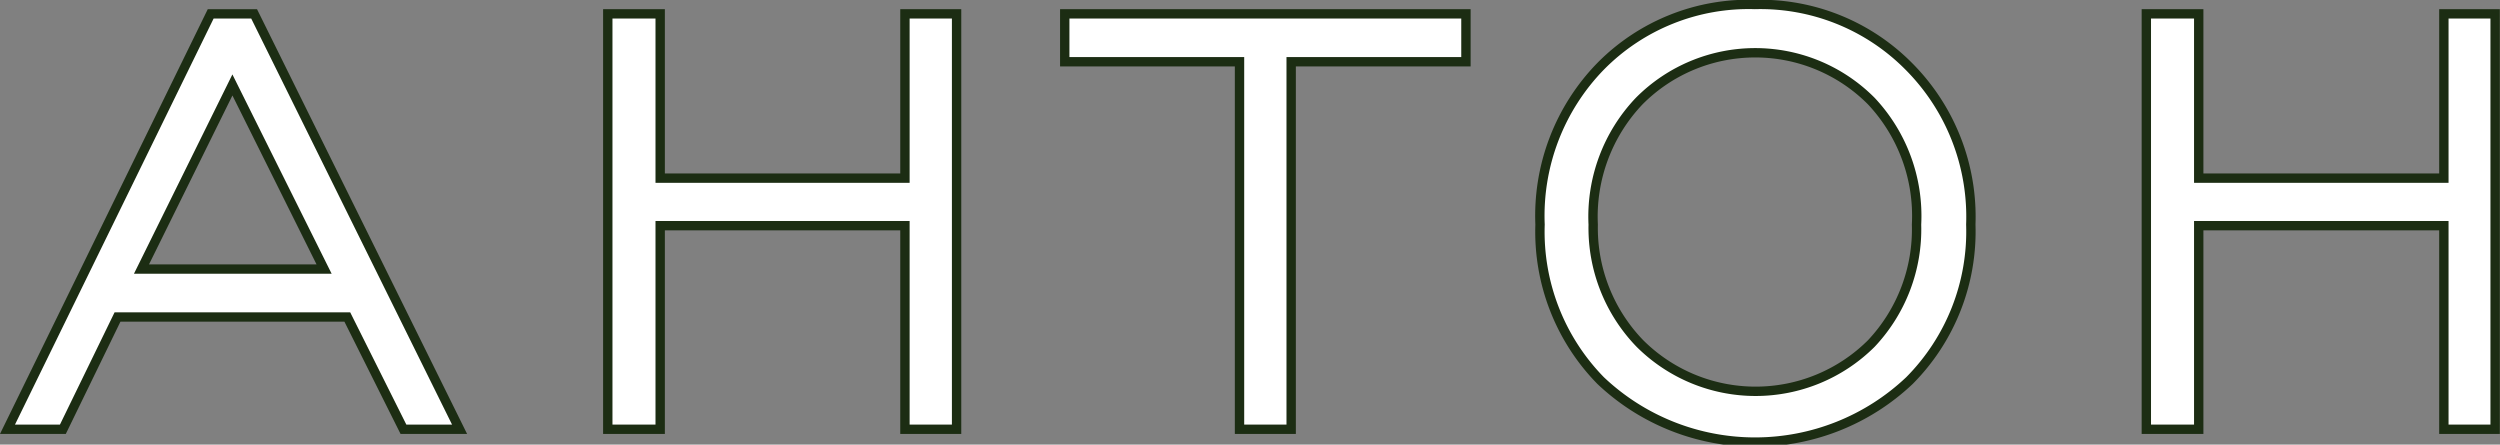 <?xml version="1.0" encoding="UTF-8"?> <svg xmlns="http://www.w3.org/2000/svg" viewBox="0 0 66.8 11.88"><rect x="0" y="0" width="66.8" height="11.88" fill="#808080" stroke="none"/> <defs> <style>.cls-1{fill:#fff;stroke:#1c2d13;stroke-miterlimit:10;stroke-width:0.25px;}</style> </defs> <g id="Layer_2" data-name="Layer 2"> <g id="Слой_1" data-name="Слой 1"> <path class="cls-1" d="M5.63.37.2,11.47H1.68l1.46-3H9.28l1.5,3h1.5L6.79.37ZM3.78,7.19,6.21,2.27,8.66,7.19Z"></path> <polygon class="cls-1" points="24.18 4.76 17.64 4.76 17.64 0.37 16.24 0.37 16.24 11.47 17.64 11.47 17.64 6.03 24.18 6.03 24.18 11.47 25.56 11.47 25.56 0.37 24.18 0.37 24.18 4.76"></polygon> <polygon class="cls-1" points="28.45 1.65 33.12 1.65 33.12 11.47 34.5 11.47 34.5 1.65 39.17 1.65 39.17 0.37 28.45 0.37 28.45 1.65"></polygon> <path class="cls-1" d="M46.89.12a5.55,5.55,0,0,0-4.12,1.65A5.72,5.72,0,0,0,41.15,6a5.68,5.68,0,0,0,1.62,4.17,6,6,0,0,0,8.25,0A5.65,5.65,0,0,0,52.66,6,5.69,5.69,0,0,0,51,1.77,5.58,5.58,0,0,0,46.89.12ZM50,9.18a4.38,4.38,0,0,1-6.18,0A4.44,4.44,0,0,1,42.57,6,4.48,4.48,0,0,1,43.8,2.7,4.37,4.37,0,0,1,50,2.7,4.48,4.48,0,0,1,51.21,6,4.45,4.45,0,0,1,50,9.18Z"></path> <polygon class="cls-1" points="65.3 0.37 65.3 4.76 58.75 4.76 58.75 0.37 57.35 0.37 57.35 11.47 58.75 11.47 58.75 6.03 65.3 6.03 65.3 11.47 66.67 11.47 66.67 0.37 65.3 0.37"></polygon> </g> </g> </svg> 